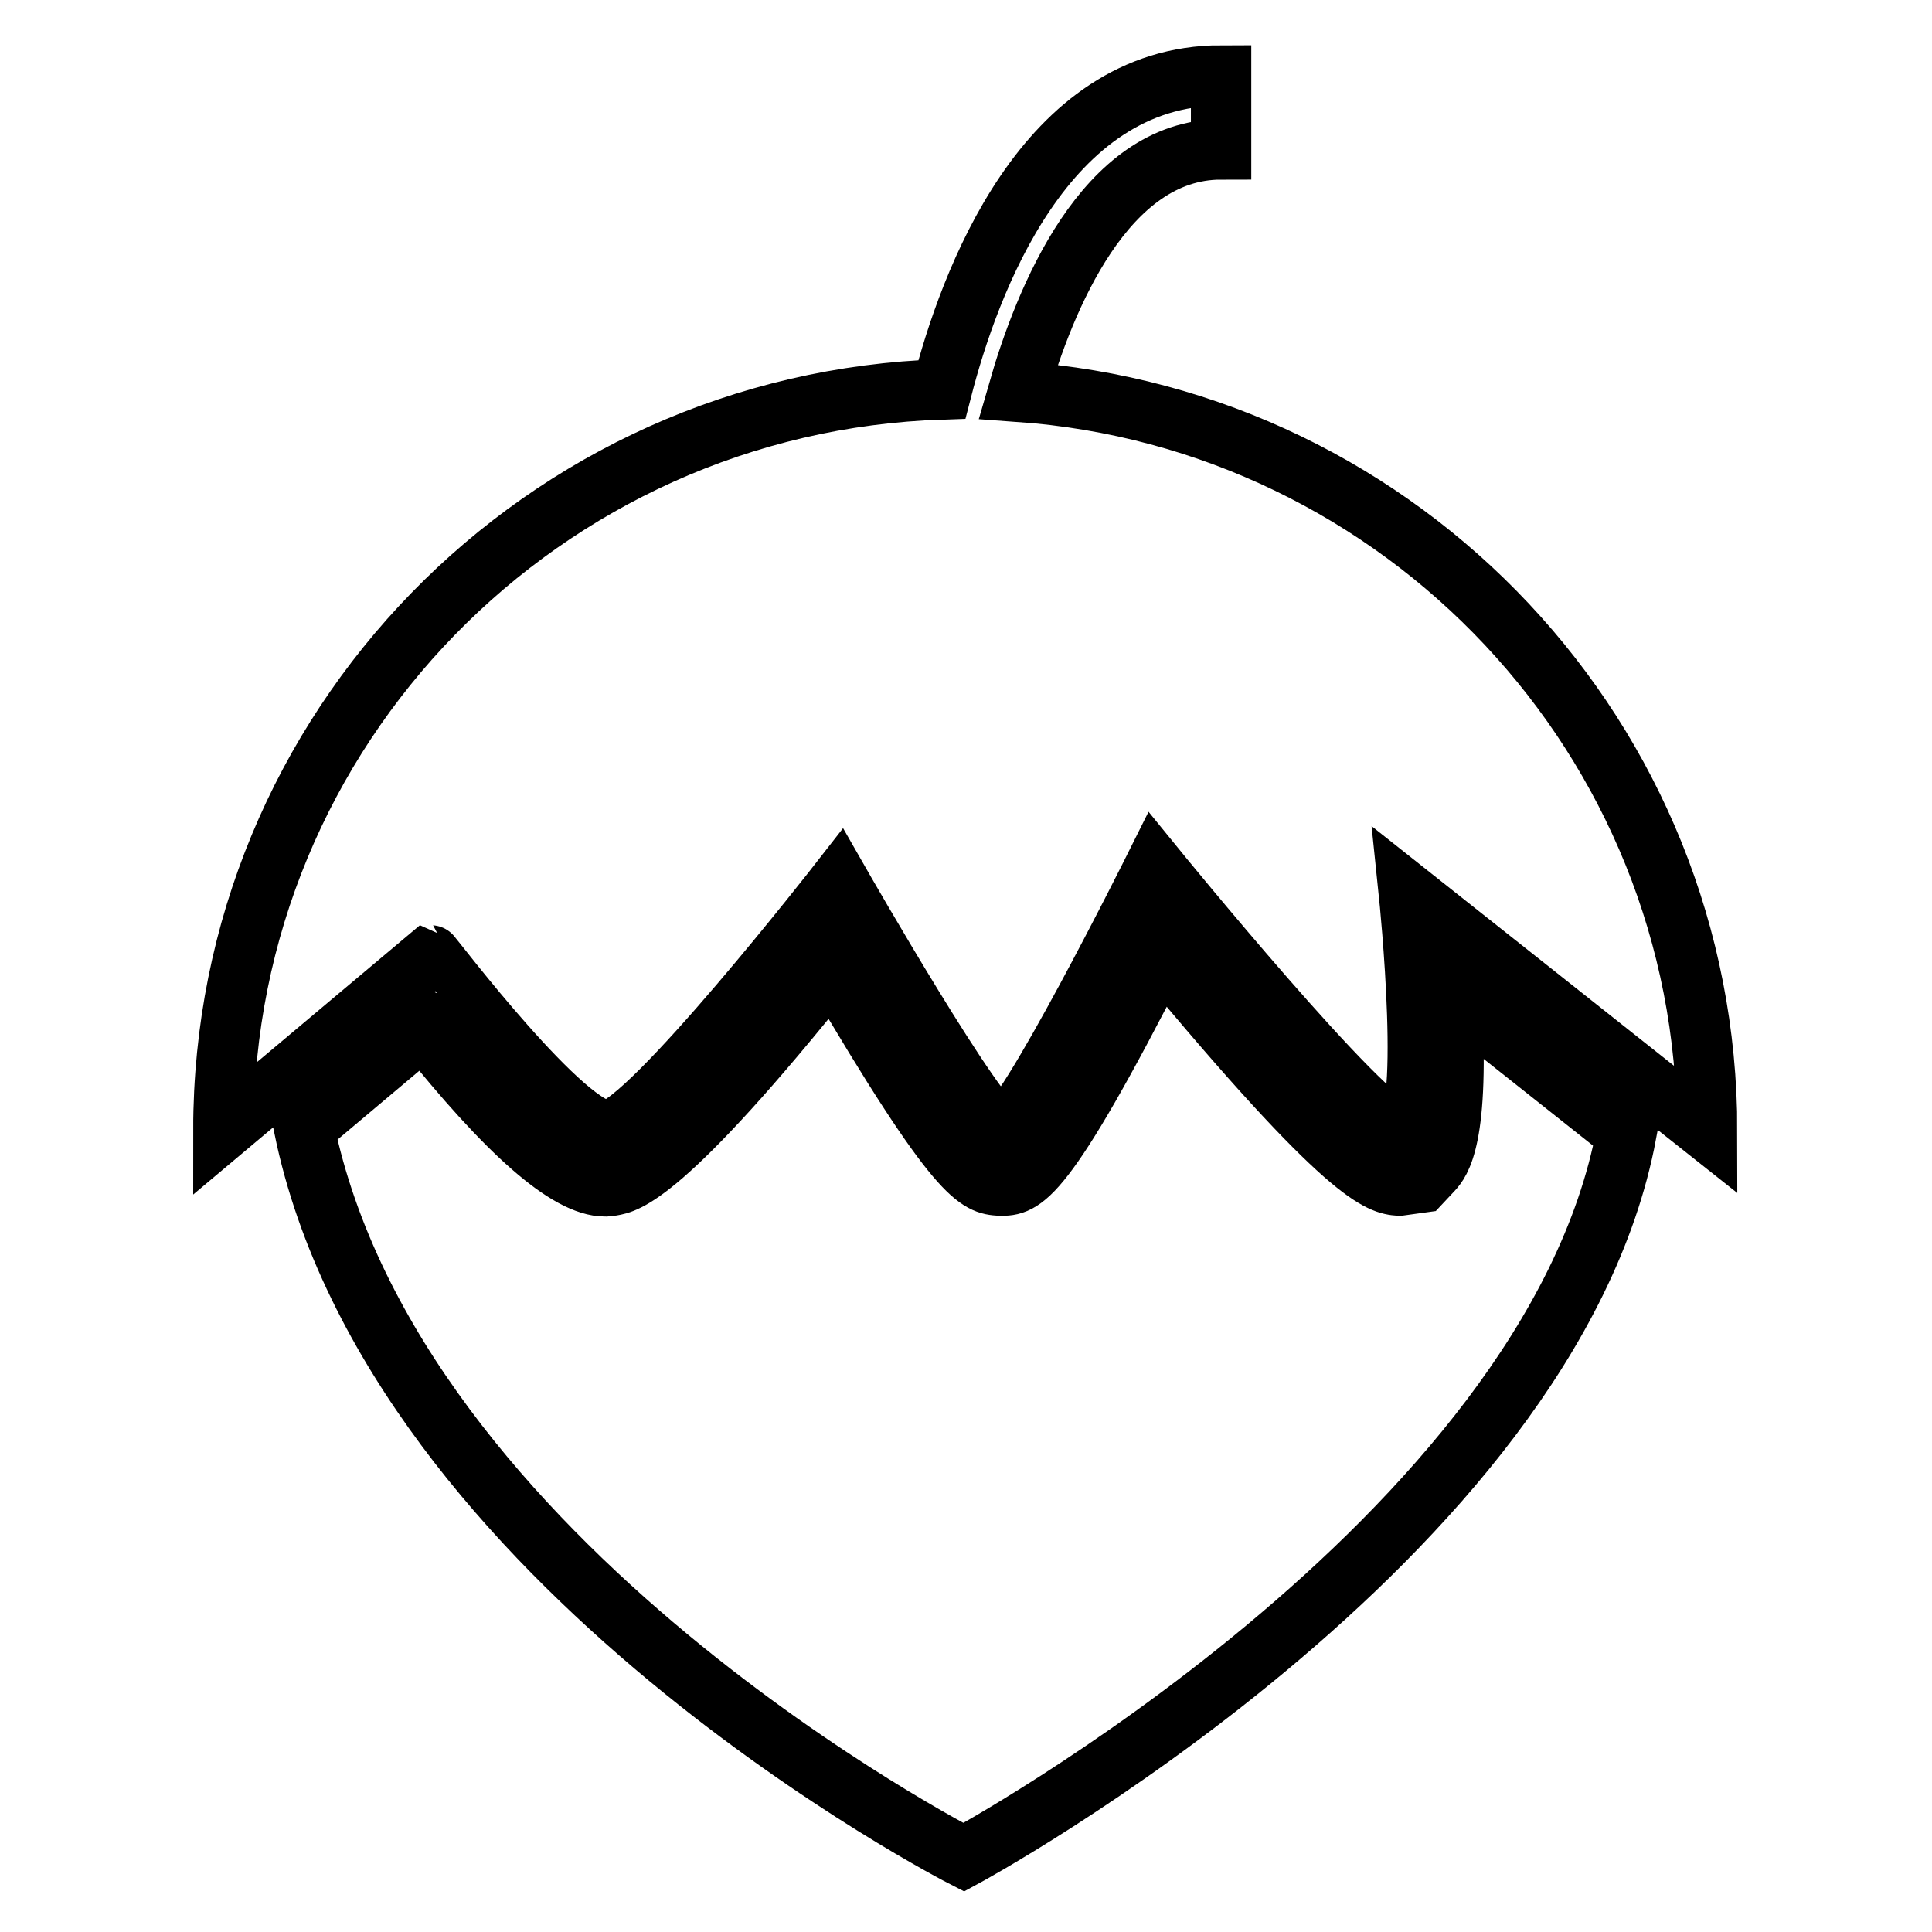 <?xml version="1.0" encoding="utf-8"?>
<!-- Svg Vector Icons : http://www.onlinewebfonts.com/icon -->
<!DOCTYPE svg PUBLIC "-//W3C//DTD SVG 1.1//EN" "http://www.w3.org/Graphics/SVG/1.1/DTD/svg11.dtd">
<svg version="1.1" xmlns="http://www.w3.org/2000/svg" xmlns:xlink="http://www.w3.org/1999/xlink" x="0px" y="0px" viewBox="0 0 256 256" enable-background="new 0 0 256 256" xml:space="preserve">
<g> <path stroke-width="8" fill-opacity="0" stroke="#000000"  d="M189.8,155.1l-1.5,1.6l-2.9,0.4c-2.5-0.2-6.6-0.7-31.6-30.9c-15.7,30.9-18.3,30.9-21.3,30.9 c-2.9-0.2-5.4-0.4-22.2-29.1c-22.5,28.2-27.5,28.8-29.2,29.1l-0.9,0.1c-5,0-13-7.1-24.1-21l-15.8,13.3c12,58.1,87.4,96.6,87.4,96.6 s77.7-42,87.8-95.9l-23.2-18.4C193.5,151,190.8,154,189.8,155.1z M80.7,149.8c5.4-0.7,30.5-32.9,30.5-32.9s18.7,32.7,21.5,32.9 c2.8,0.2,20.3-34.9,20.3-34.9s28,34.4,32.5,34.9c4.5,0.5,1.2-31.3,1.2-31.3l39.5,31.3c0-51.9-40.3-94.3-91.3-97.9 c3.5-12.2,11.5-32.1,26.9-32.1V10c-23.4,0-33.4,27.6-37,41.6c-52.8,1.7-95.2,44.9-95.2,98.1l27.5-23.1 C57.2,126.6,75.3,150.5,80.7,149.8z"/></g>
</svg>